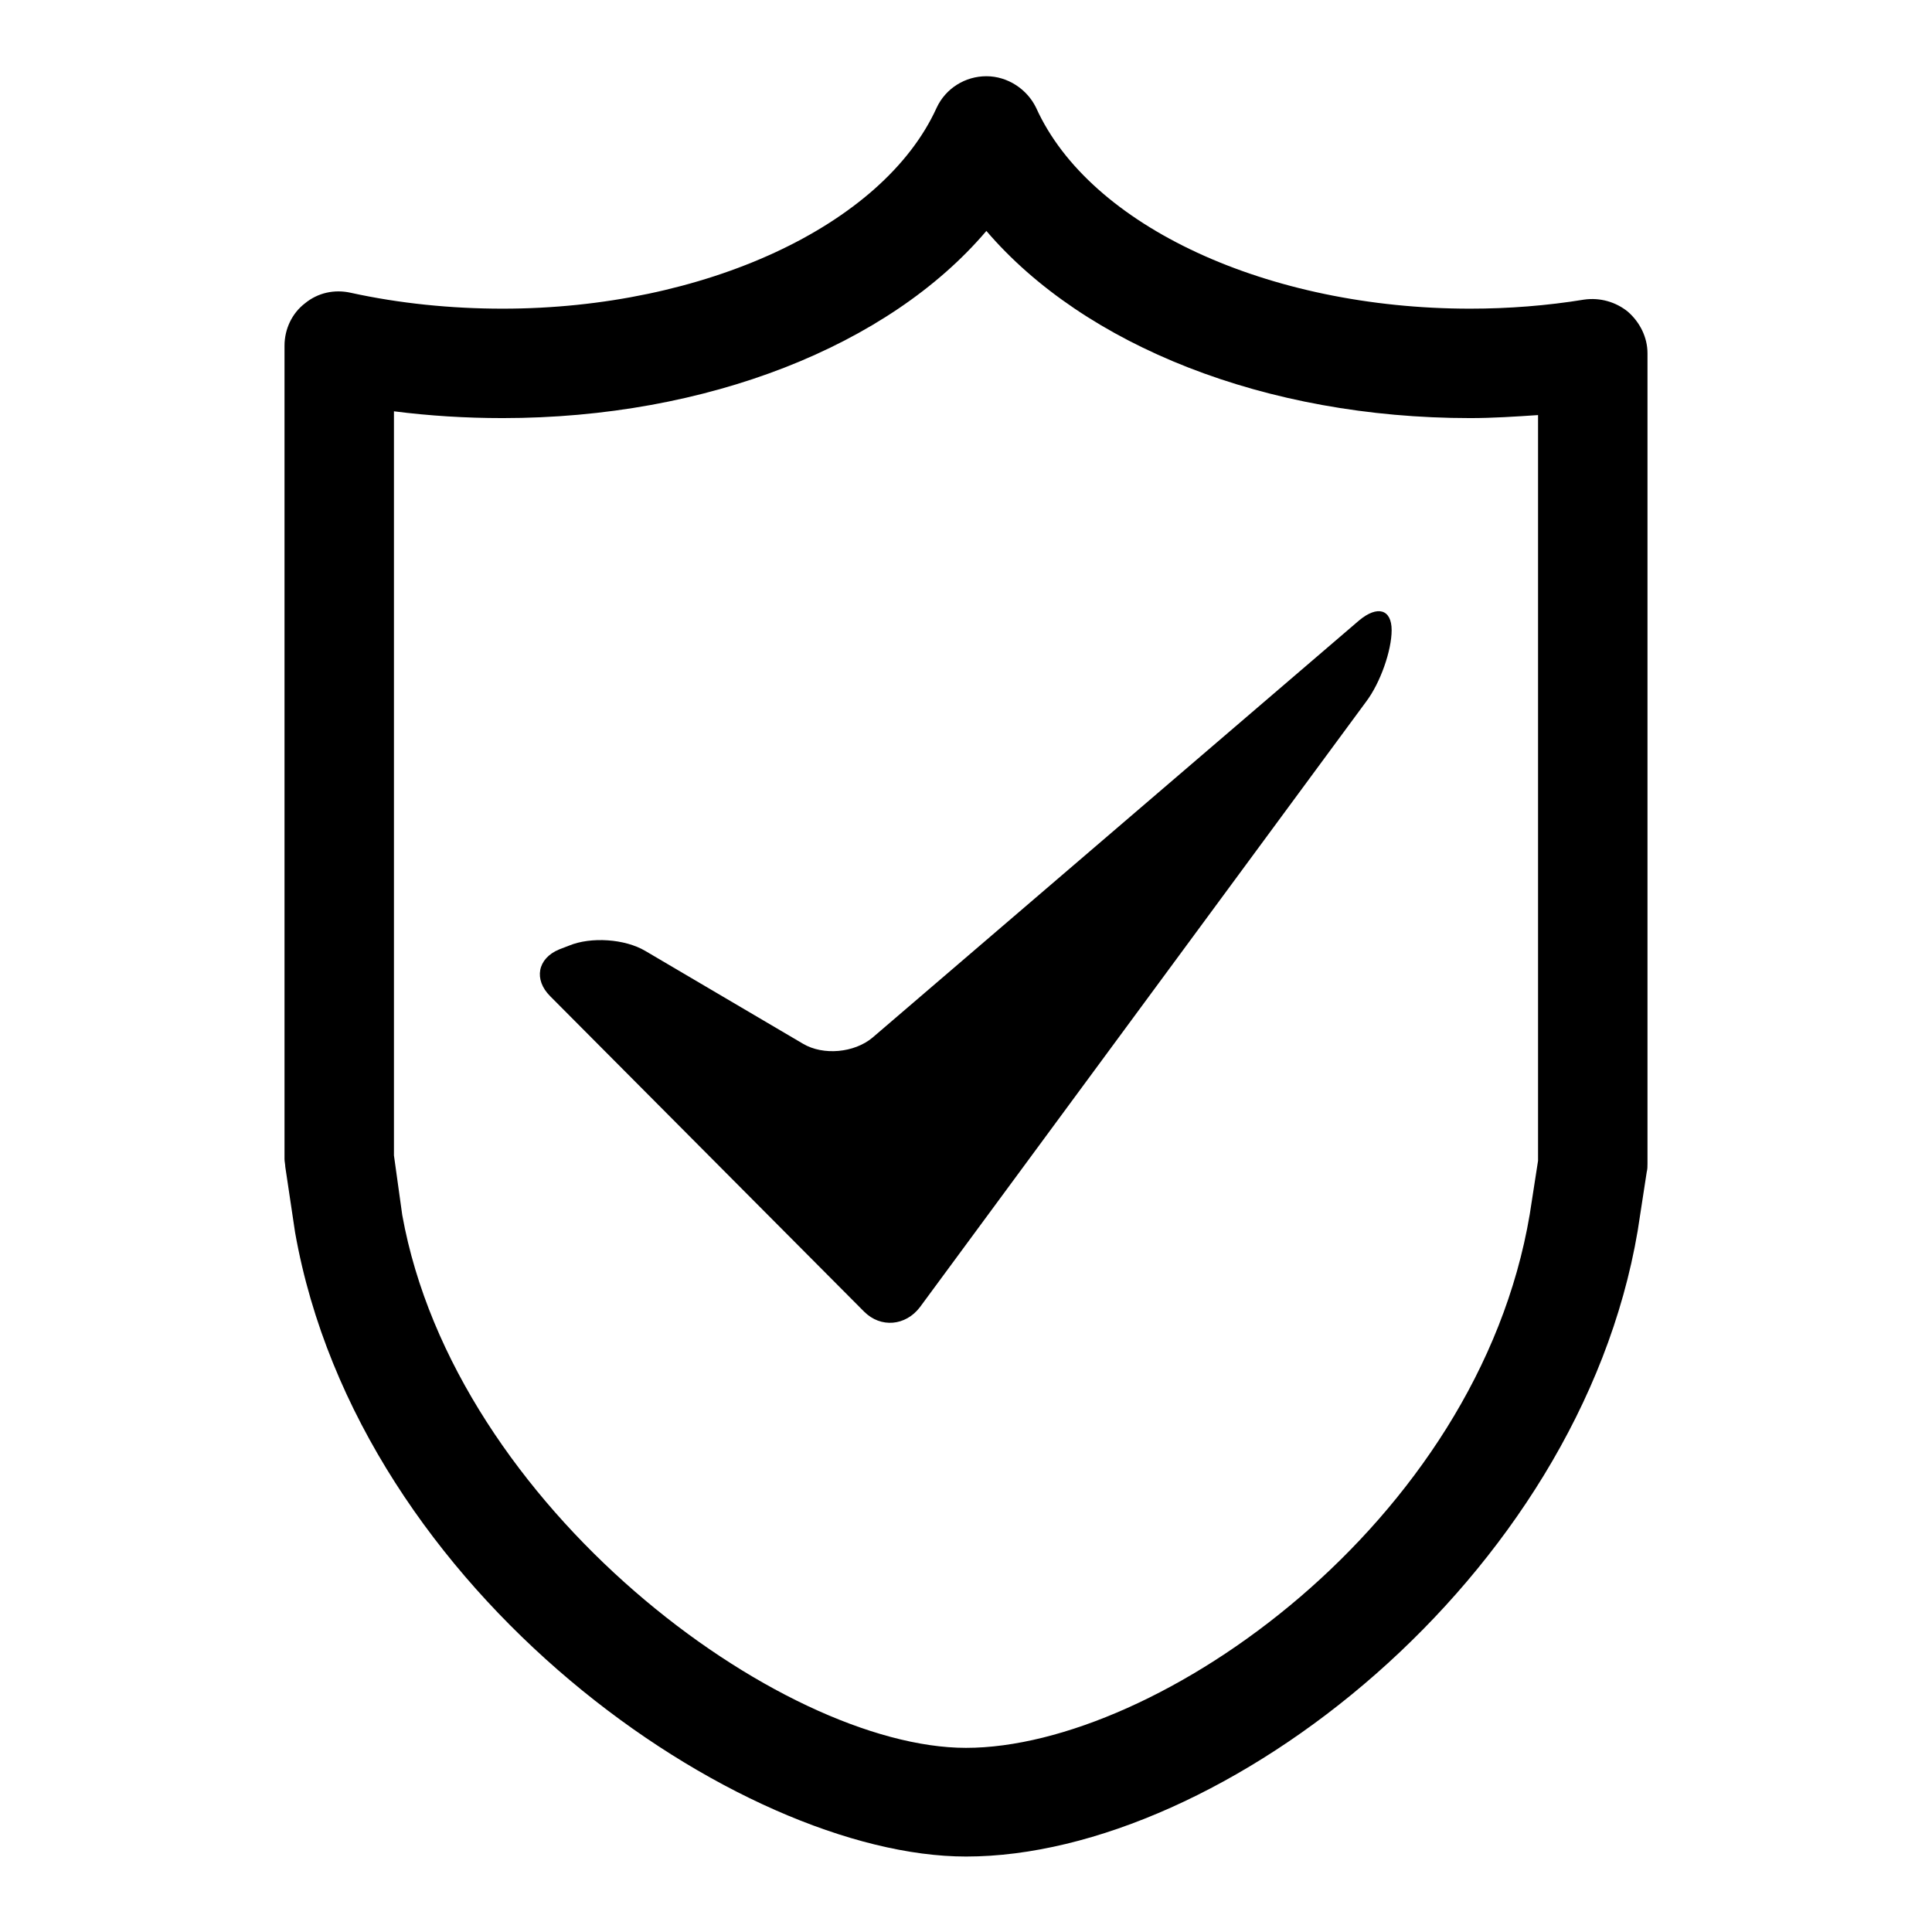 <?xml version="1.0" encoding="utf-8"?>
<!-- Svg Vector Icons : http://www.onlinewebfonts.com/icon -->
<!DOCTYPE svg PUBLIC "-//W3C//DTD SVG 1.1//EN" "http://www.w3.org/Graphics/SVG/1.1/DTD/svg11.dtd">
<svg version="1.1" xmlns="http://www.w3.org/2000/svg" xmlns:xlink="http://www.w3.org/1999/xlink" x="0px" y="0px" viewBox="0 0 256 256" enable-background="new 0 0 256 256" xml:space="preserve">
<g><g><path fill="#000000" d="M75.4,125.3c2.9-1.2,7.4-0.9,10.1,0.7l20.9,12.3c2.7,1.6,6.8,1.2,9.2-0.8l64.5-55.3c2.4-2,4.3-1.5,4.3,1.3c0,2.7-1.5,7-3.4,9.5l-59.1,80.2c-1.9,2.5-5.2,2.8-7.4,0.6L72.9,132c-2.2-2.2-1.7-5,1.2-6.2L75.4,125.3z"/><path fill="#000000" d="M128,246c-29.9,0-80.4-34.7-88.9-82.7l-1.3-8.7c0-0.3-0.1-0.7-0.1-1V45.8c0-2.2,1-4.3,2.7-5.6c1.7-1.4,3.9-1.9,6.1-1.4c6.4,1.4,13.2,2.1,20.1,2.1c26.7,0,50.4-11,57.5-26.6c1.2-2.6,3.8-4.2,6.6-4.2l0,0c2.8,0,5.4,1.7,6.6,4.2c7.1,15.7,30.7,26.6,57.5,26.6c5.1,0,10.2-0.4,15.1-1.2c2.1-0.3,4.2,0.3,5.8,1.6c1.6,1.4,2.6,3.4,2.6,5.5v107.4c0,0.4,0,0.7-0.1,1.1l-1.2,7.8C209.2,209.1,162,246,128,246z M52.2,153.1l1.1,7.9c7,38.8,50.2,70.6,74.7,70.6c25.3,0,67.8-29.7,74.7-70.7l1.1-7.1V55c-3,0.2-6,0.4-9,0.4c-27.1,0-51.1-9.6-64.1-24.8c-12.9,15.2-37,24.8-64.1,24.8c-4.9,0-9.7-0.3-14.4-0.9L52.2,153.1L52.2,153.1z"/></g></g>
</svg>